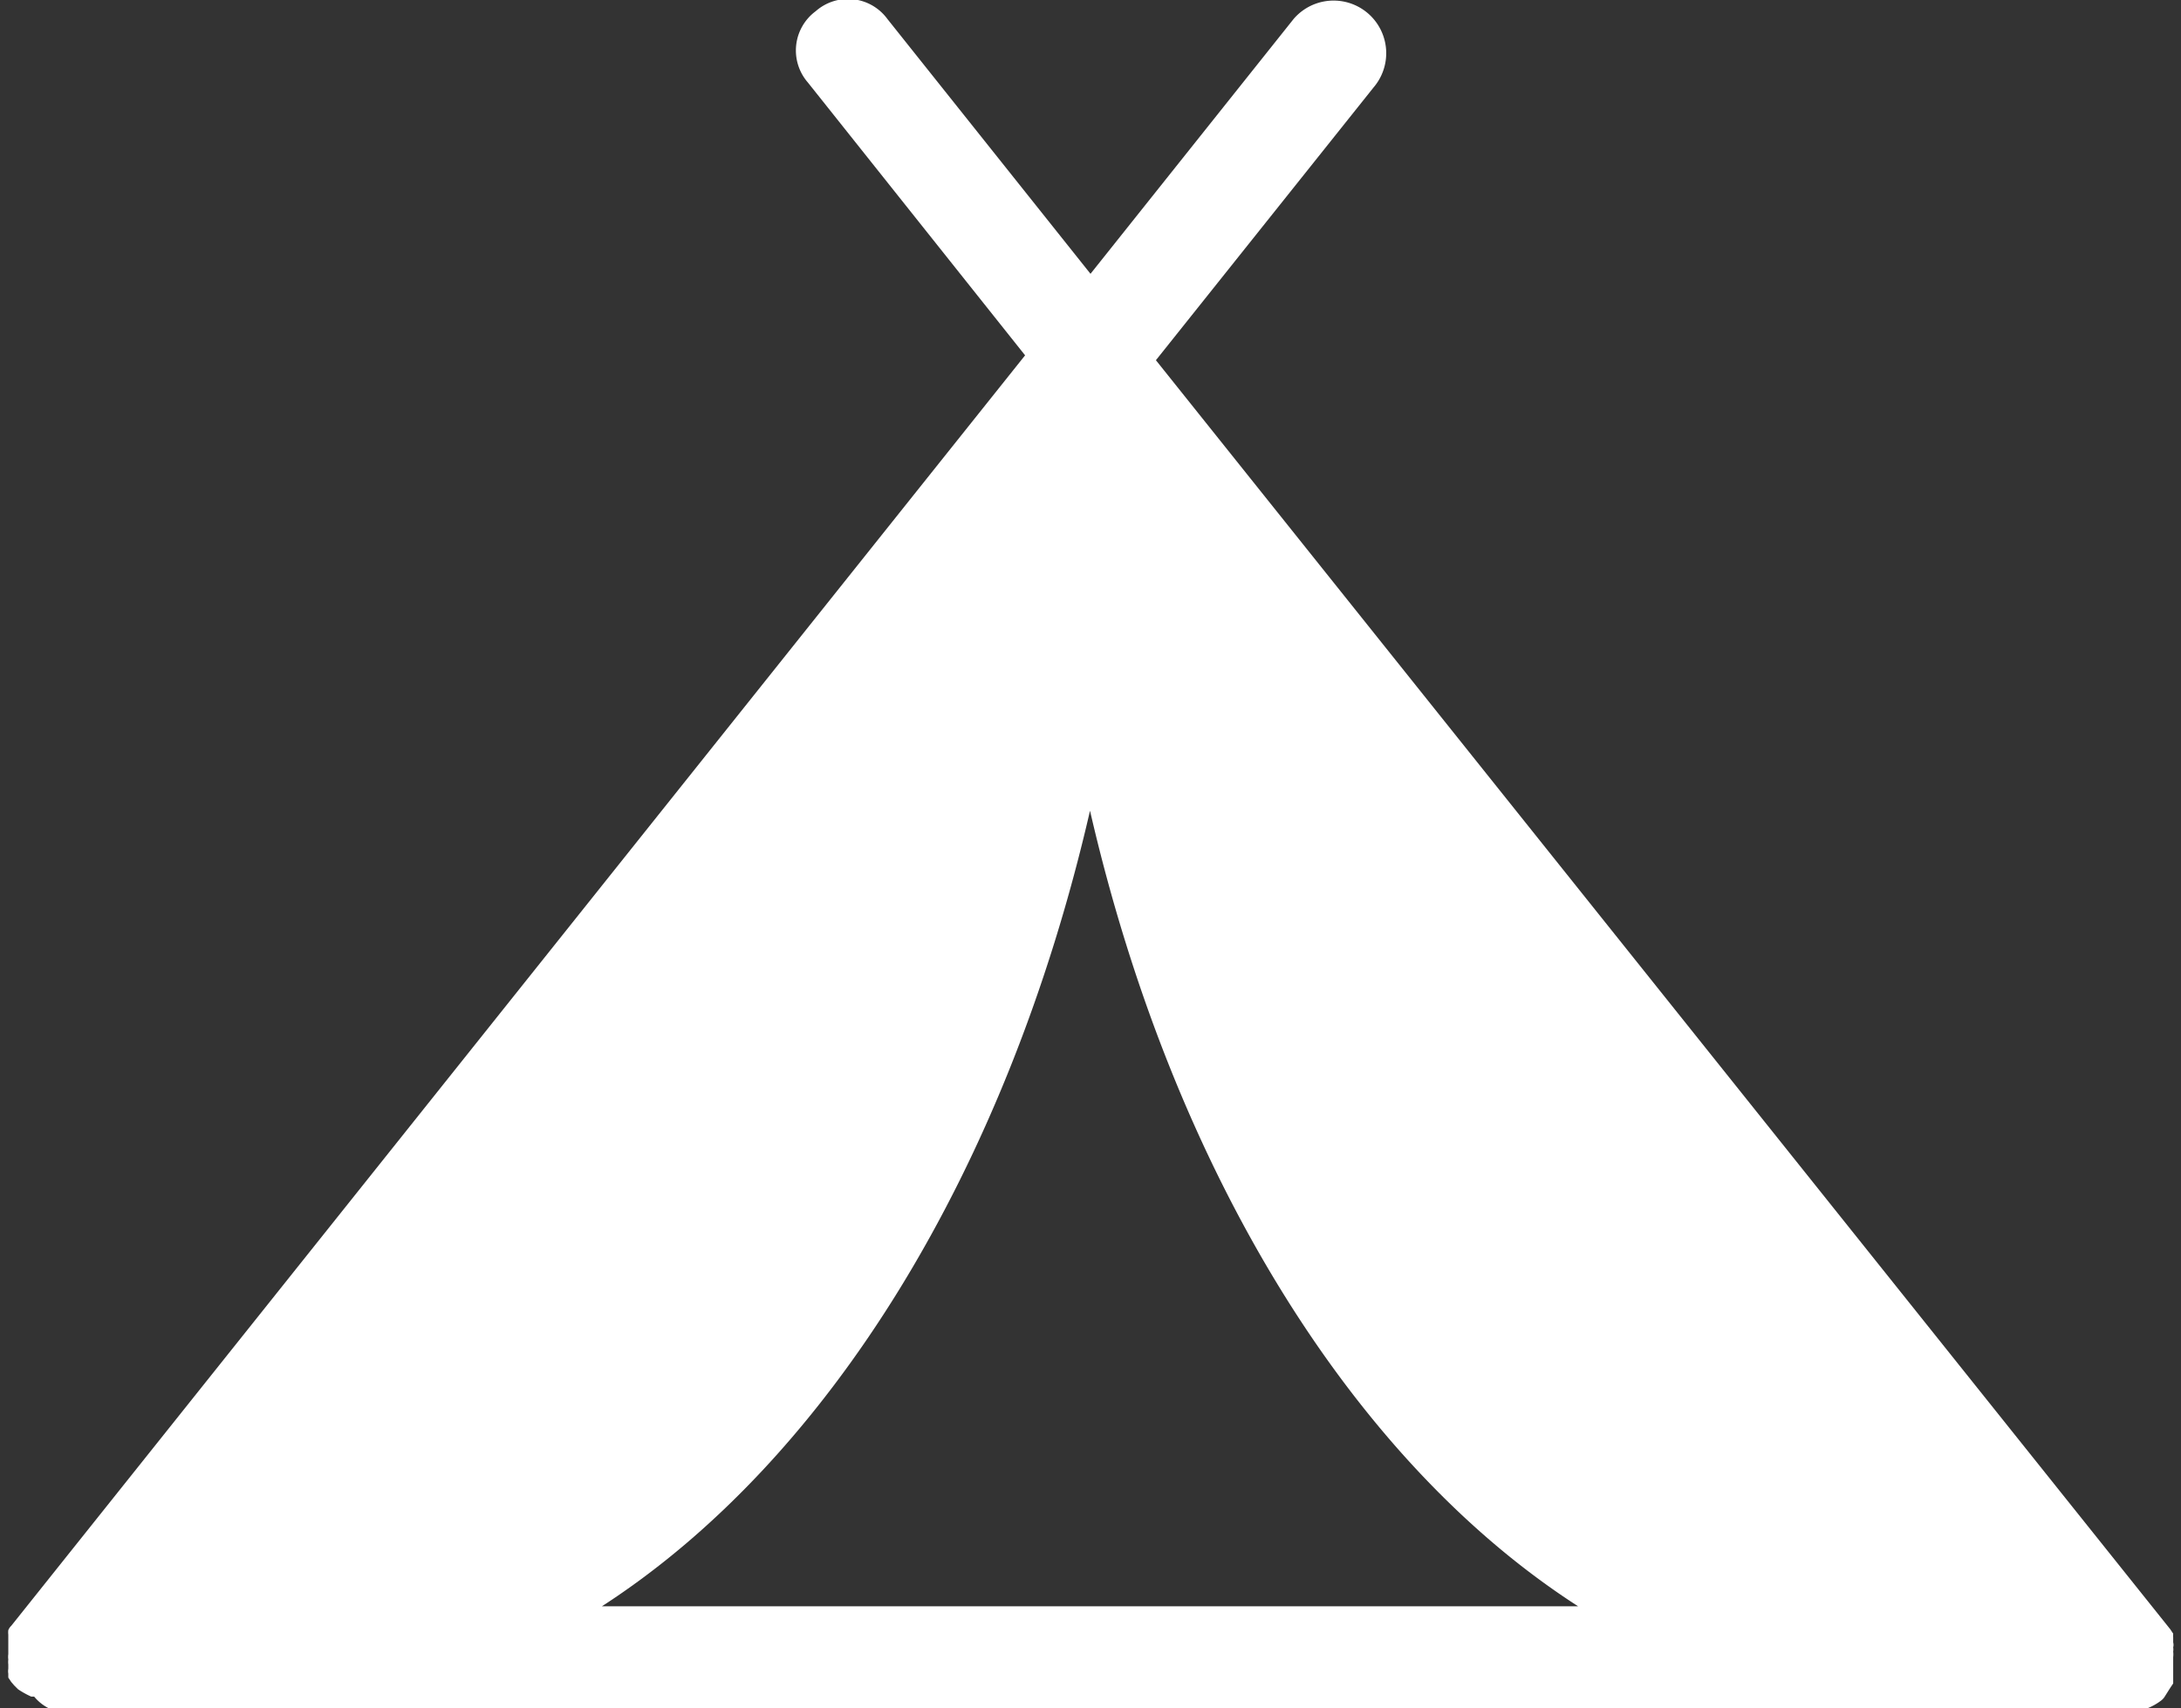 <svg xmlns="http://www.w3.org/2000/svg" viewBox="0 0 44.68 35"><rect x="0" y="0" width="44.68" height="35" fill="#333333" stroke="none"/><defs><style>.cls-1{fill:#fff;}</style></defs><title>séjours</title><g id="Calque_2" data-name="Calque 2"><g id="Calque_2-2" data-name="Calque 2"><path class="cls-1" d="M44.46,34.58l.06-.09,0-.08,0-.1,0-.09s0-.07,0-.1,0-.07,0-.11,0,0,0-.06,0,0,0,0a.45.45,0,0,0,0-.11.29.29,0,0,0,0-.09.19.19,0,0,0,0-.1l0-.1a.56.56,0,0,1,0-.08l-.06-.09,0,0-20.78-26,4.46-5.59A1,1,0,0,0,26.5.39L22.34,5.61,18.18.39A1,1,0,0,0,16.71.23a1,1,0,0,0-.16,1.46L21,7.28.23,33.31s0,0,0,0a.24.24,0,0,0-.06.09.41.41,0,0,0,0,.09l0,.09,0,.1s0,.06,0,.1,0,.07,0,.11v0a.11.11,0,0,0,0,0,.41.41,0,0,0,0,.11.44.44,0,0,0,0,.1l0,.09a.3.3,0,0,0,0,.1l0,.08.06.09.06.07.08.08,0,0h0a1.82,1.82,0,0,0,.27.15l.06,0A.94.94,0,0,0,1,35H43.63a1.06,1.06,0,0,0,.31,0l.05,0a1.17,1.17,0,0,0,.27-.15h0l0,0a.3.3,0,0,0,.08-.08ZM12.33,32.91c4.64-3,8.3-8.92,10-16.3,1.7,7.38,5.37,13.32,10,16.3Z"/></g></g></svg>